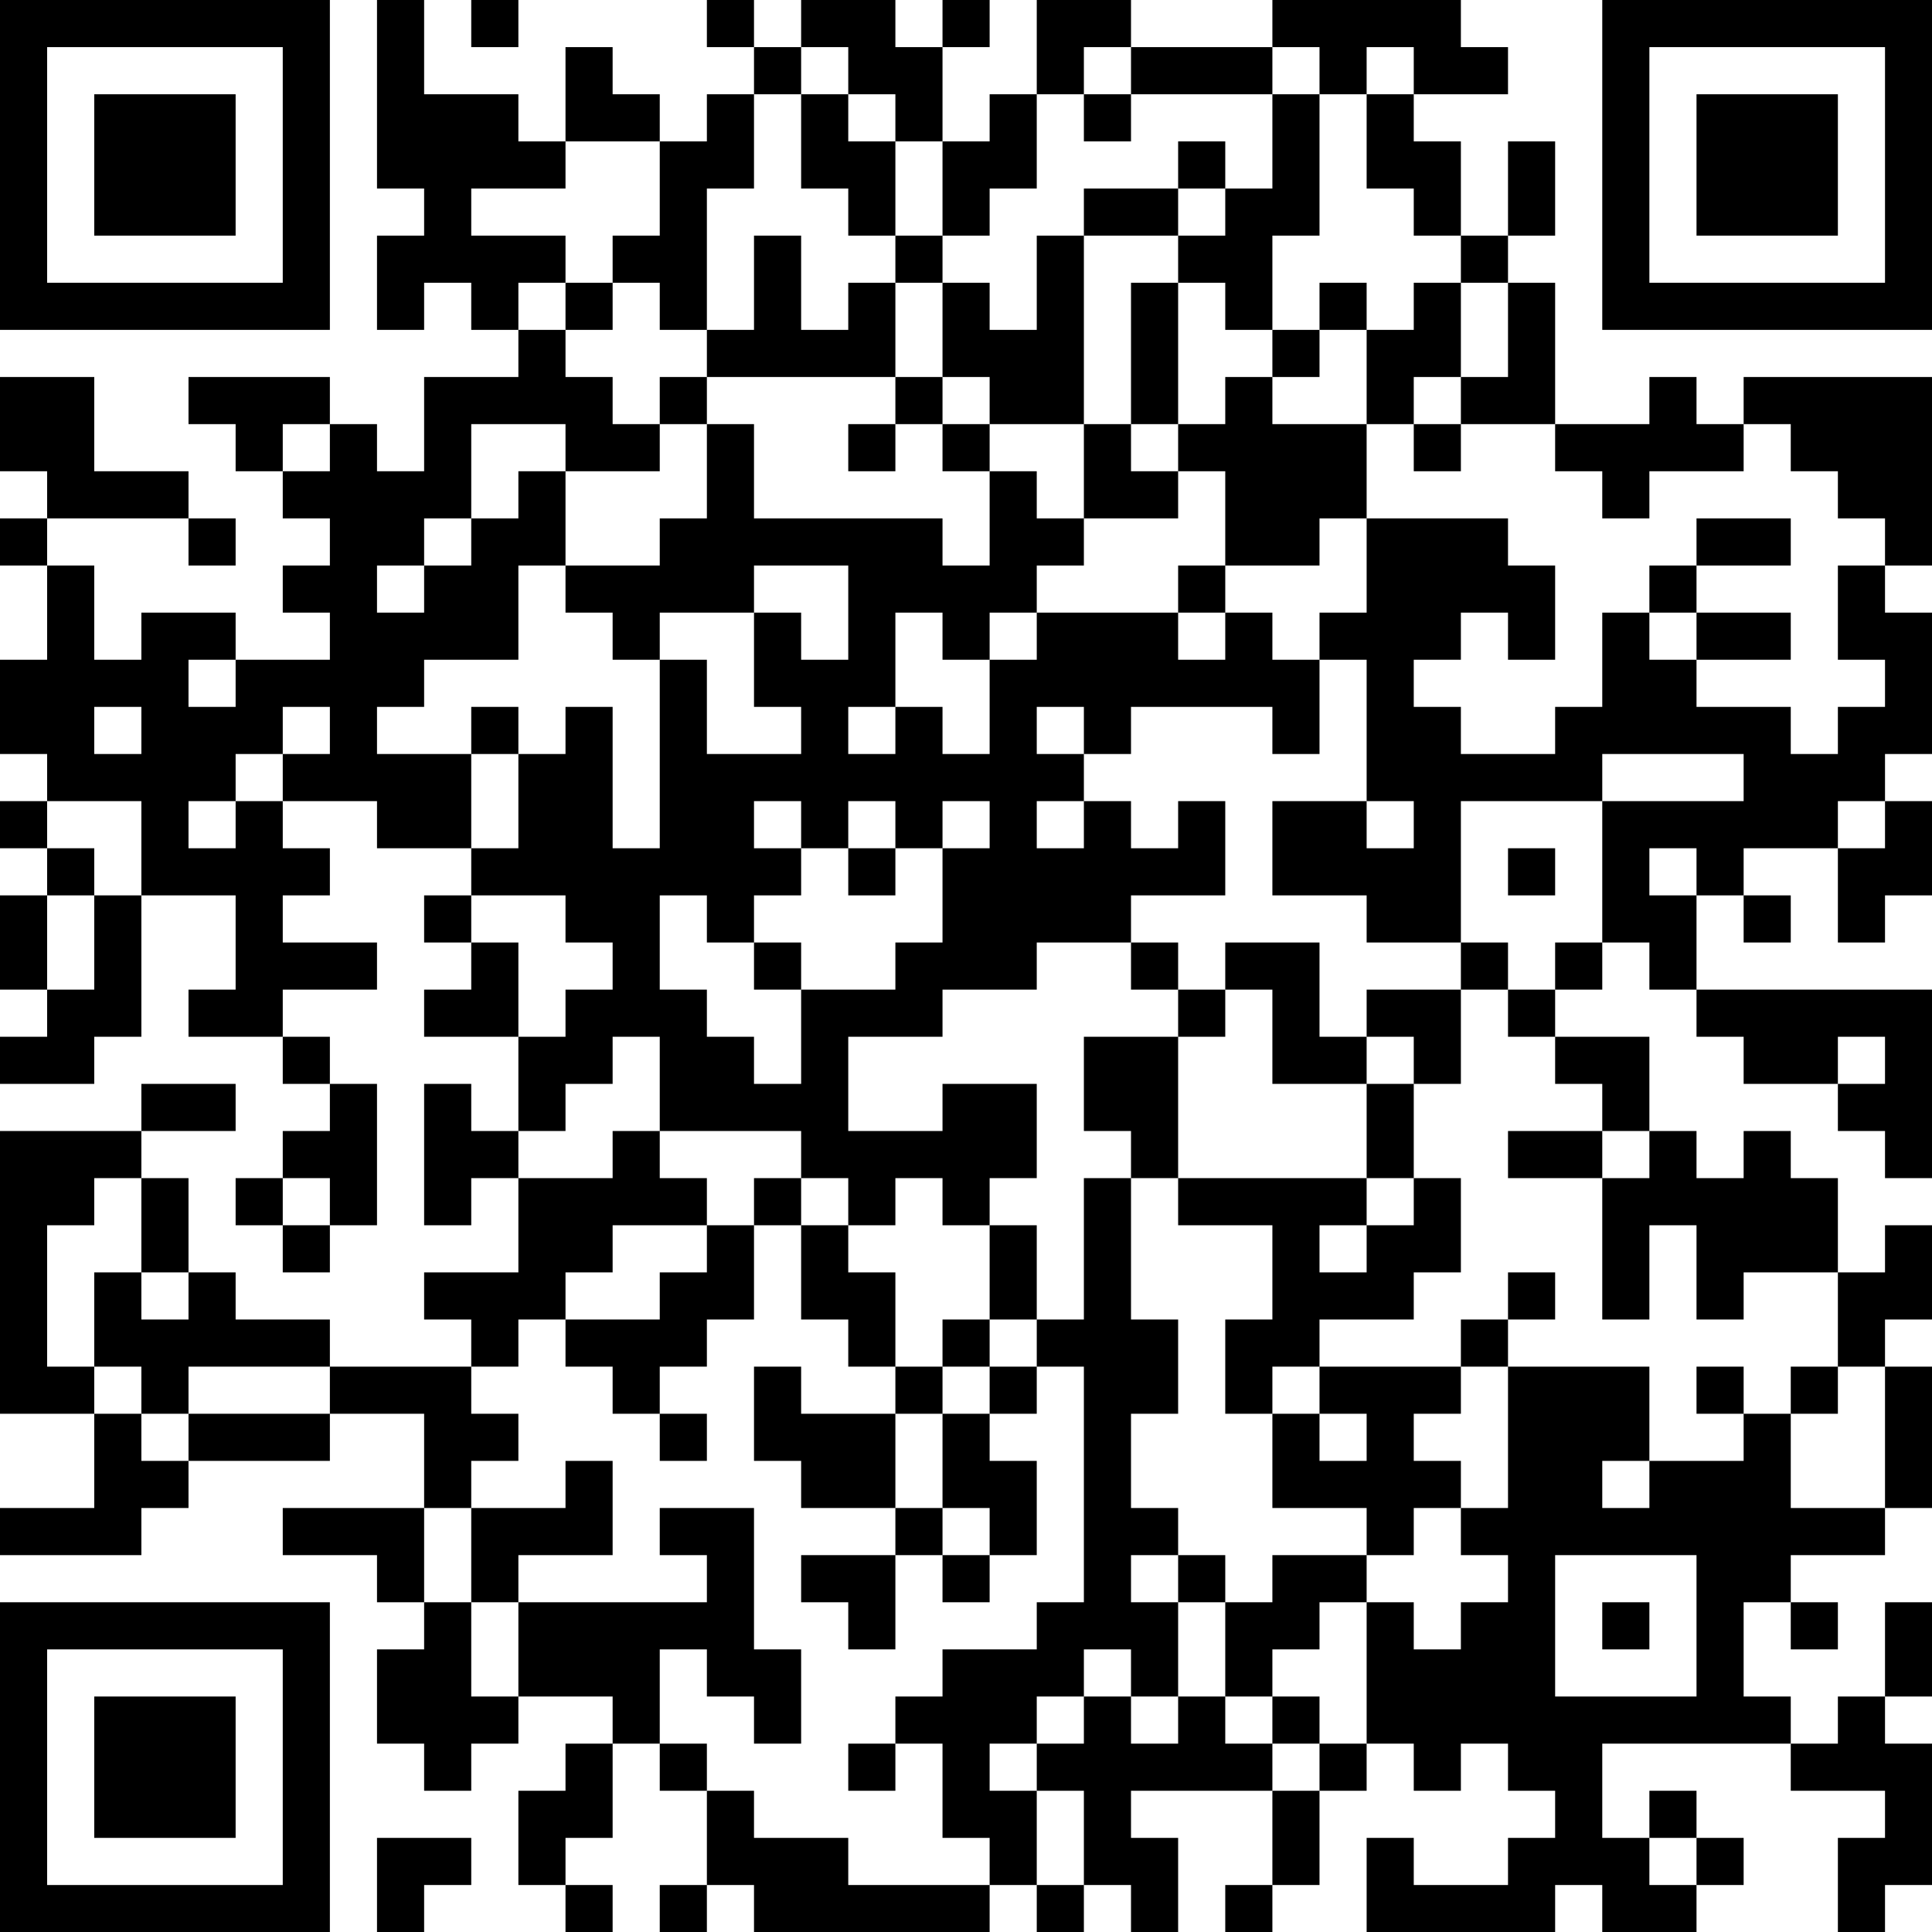 <?xml version="1.0" encoding="UTF-8"?>
<svg xmlns="http://www.w3.org/2000/svg" version="1.1" width="250" height="250" viewBox="0 0 250 250"><rect x="0" y="0" width="250" height="250" fill="#ffffff"/><g transform="scale(6.098)"><g transform="translate(0,0)"><path fill-rule="evenodd" d="M8 0L8 4L9 4L9 5L8 5L8 7L9 7L9 6L10 6L10 7L11 7L11 8L9 8L9 10L8 10L8 9L7 9L7 8L4 8L4 9L5 9L5 10L6 10L6 11L7 11L7 12L6 12L6 13L7 13L7 14L5 14L5 13L3 13L3 14L2 14L2 12L1 12L1 11L4 11L4 12L5 12L5 11L4 11L4 10L2 10L2 8L0 8L0 10L1 10L1 11L0 11L0 12L1 12L1 14L0 14L0 16L1 16L1 17L0 17L0 18L1 18L1 19L0 19L0 21L1 21L1 22L0 22L0 23L2 23L2 22L3 22L3 19L5 19L5 21L4 21L4 22L6 22L6 23L7 23L7 24L6 24L6 25L5 25L5 26L6 26L6 27L7 27L7 26L8 26L8 23L7 23L7 22L6 22L6 21L8 21L8 20L6 20L6 19L7 19L7 18L6 18L6 17L8 17L8 18L10 18L10 19L9 19L9 20L10 20L10 21L9 21L9 22L11 22L11 24L10 24L10 23L9 23L9 26L10 26L10 25L11 25L11 27L9 27L9 28L10 28L10 29L7 29L7 28L5 28L5 27L4 27L4 25L3 25L3 24L5 24L5 23L3 23L3 24L0 24L0 30L2 30L2 32L0 32L0 33L3 33L3 32L4 32L4 31L7 31L7 30L9 30L9 32L6 32L6 33L8 33L8 34L9 34L9 35L8 35L8 37L9 37L9 38L10 38L10 37L11 37L11 36L13 36L13 37L12 37L12 38L11 38L11 40L12 40L12 41L13 41L13 40L12 40L12 39L13 39L13 37L14 37L14 38L15 38L15 40L14 40L14 41L15 41L15 40L16 40L16 41L21 41L21 40L22 40L22 41L23 41L23 40L24 40L24 41L25 41L25 39L24 39L24 38L27 38L27 40L26 40L26 41L27 41L27 40L28 40L28 38L29 38L29 37L30 37L30 38L31 38L31 37L32 37L32 38L33 38L33 39L32 39L32 40L30 40L30 39L29 39L29 41L33 41L33 40L34 40L34 41L36 41L36 40L37 40L37 39L36 39L36 38L35 38L35 39L34 39L34 37L38 37L38 38L40 38L40 39L39 39L39 41L40 41L40 40L41 40L41 37L40 37L40 36L41 36L41 34L40 34L40 36L39 36L39 37L38 37L38 36L37 36L37 34L38 34L38 35L39 35L39 34L38 34L38 33L40 33L40 32L41 32L41 29L40 29L40 28L41 28L41 26L40 26L40 27L39 27L39 25L38 25L38 24L37 24L37 25L36 25L36 24L35 24L35 22L33 22L33 21L34 21L34 20L35 20L35 21L36 21L36 22L37 22L37 23L39 23L39 24L40 24L40 25L41 25L41 21L36 21L36 19L37 19L37 20L38 20L38 19L37 19L37 18L39 18L39 20L40 20L40 19L41 19L41 17L40 17L40 16L41 16L41 13L40 13L40 12L41 12L41 8L37 8L37 9L36 9L36 8L35 8L35 9L33 9L33 6L32 6L32 5L33 5L33 3L32 3L32 5L31 5L31 3L30 3L30 2L32 2L32 1L31 1L31 0L27 0L27 1L24 1L24 0L22 0L22 2L21 2L21 3L20 3L20 1L21 1L21 0L20 0L20 1L19 1L19 0L17 0L17 1L16 1L16 0L15 0L15 1L16 1L16 2L15 2L15 3L14 3L14 2L13 2L13 1L12 1L12 3L11 3L11 2L9 2L9 0ZM10 0L10 1L11 1L11 0ZM17 1L17 2L16 2L16 4L15 4L15 7L14 7L14 6L13 6L13 5L14 5L14 3L12 3L12 4L10 4L10 5L12 5L12 6L11 6L11 7L12 7L12 8L13 8L13 9L14 9L14 10L12 10L12 9L10 9L10 11L9 11L9 12L8 12L8 13L9 13L9 12L10 12L10 11L11 11L11 10L12 10L12 12L11 12L11 14L9 14L9 15L8 15L8 16L10 16L10 18L11 18L11 16L12 16L12 15L13 15L13 18L14 18L14 14L15 14L15 16L17 16L17 15L16 15L16 13L17 13L17 14L18 14L18 12L16 12L16 13L14 13L14 14L13 14L13 13L12 13L12 12L14 12L14 11L15 11L15 9L16 9L16 11L20 11L20 12L21 12L21 10L22 10L22 11L23 11L23 12L22 12L22 13L21 13L21 14L20 14L20 13L19 13L19 15L18 15L18 16L19 16L19 15L20 15L20 16L21 16L21 14L22 14L22 13L25 13L25 14L26 14L26 13L27 13L27 14L28 14L28 16L27 16L27 15L24 15L24 16L23 16L23 15L22 15L22 16L23 16L23 17L22 17L22 18L23 18L23 17L24 17L24 18L25 18L25 17L26 17L26 19L24 19L24 20L22 20L22 21L20 21L20 22L18 22L18 24L20 24L20 23L22 23L22 25L21 25L21 26L20 26L20 25L19 25L19 26L18 26L18 25L17 25L17 24L14 24L14 22L13 22L13 23L12 23L12 24L11 24L11 25L13 25L13 24L14 24L14 25L15 25L15 26L13 26L13 27L12 27L12 28L11 28L11 29L10 29L10 30L11 30L11 31L10 31L10 32L9 32L9 34L10 34L10 36L11 36L11 34L15 34L15 33L14 33L14 32L16 32L16 35L17 35L17 37L16 37L16 36L15 36L15 35L14 35L14 37L15 37L15 38L16 38L16 39L18 39L18 40L21 40L21 39L20 39L20 37L19 37L19 36L20 36L20 35L22 35L22 34L23 34L23 29L22 29L22 28L23 28L23 25L24 25L24 28L25 28L25 30L24 30L24 32L25 32L25 33L24 33L24 34L25 34L25 36L24 36L24 35L23 35L23 36L22 36L22 37L21 37L21 38L22 38L22 40L23 40L23 38L22 38L22 37L23 37L23 36L24 36L24 37L25 37L25 36L26 36L26 37L27 37L27 38L28 38L28 37L29 37L29 34L30 34L30 35L31 35L31 34L32 34L32 33L31 33L31 32L32 32L32 29L35 29L35 31L34 31L34 32L35 32L35 31L37 31L37 30L38 30L38 32L40 32L40 29L39 29L39 27L37 27L37 28L36 28L36 26L35 26L35 28L34 28L34 25L35 25L35 24L34 24L34 23L33 23L33 22L32 22L32 21L33 21L33 20L34 20L34 17L37 17L37 16L34 16L34 17L31 17L31 20L29 20L29 19L27 19L27 17L29 17L29 18L30 18L30 17L29 17L29 14L28 14L28 13L29 13L29 11L32 11L32 12L33 12L33 14L32 14L32 13L31 13L31 14L30 14L30 15L31 15L31 16L33 16L33 15L34 15L34 13L35 13L35 14L36 14L36 15L38 15L38 16L39 16L39 15L40 15L40 14L39 14L39 12L40 12L40 11L39 11L39 10L38 10L38 9L37 9L37 10L35 10L35 11L34 11L34 10L33 10L33 9L31 9L31 8L32 8L32 6L31 6L31 5L30 5L30 4L29 4L29 2L30 2L30 1L29 1L29 2L28 2L28 1L27 1L27 2L24 2L24 1L23 1L23 2L22 2L22 4L21 4L21 5L20 5L20 3L19 3L19 2L18 2L18 1ZM17 2L17 4L18 4L18 5L19 5L19 6L18 6L18 7L17 7L17 5L16 5L16 7L15 7L15 8L14 8L14 9L15 9L15 8L19 8L19 9L18 9L18 10L19 10L19 9L20 9L20 10L21 10L21 9L23 9L23 11L25 11L25 10L26 10L26 12L25 12L25 13L26 13L26 12L28 12L28 11L29 11L29 9L30 9L30 10L31 10L31 9L30 9L30 8L31 8L31 6L30 6L30 7L29 7L29 6L28 6L28 7L27 7L27 5L28 5L28 2L27 2L27 4L26 4L26 3L25 3L25 4L23 4L23 5L22 5L22 7L21 7L21 6L20 6L20 5L19 5L19 3L18 3L18 2ZM23 2L23 3L24 3L24 2ZM25 4L25 5L23 5L23 9L24 9L24 10L25 10L25 9L26 9L26 8L27 8L27 9L29 9L29 7L28 7L28 8L27 8L27 7L26 7L26 6L25 6L25 5L26 5L26 4ZM12 6L12 7L13 7L13 6ZM19 6L19 8L20 8L20 9L21 9L21 8L20 8L20 6ZM24 6L24 9L25 9L25 6ZM6 9L6 10L7 10L7 9ZM36 11L36 12L35 12L35 13L36 13L36 14L38 14L38 13L36 13L36 12L38 12L38 11ZM4 14L4 15L5 15L5 14ZM2 15L2 16L3 16L3 15ZM6 15L6 16L5 16L5 17L4 17L4 18L5 18L5 17L6 17L6 16L7 16L7 15ZM10 15L10 16L11 16L11 15ZM1 17L1 18L2 18L2 19L1 19L1 21L2 21L2 19L3 19L3 17ZM16 17L16 18L17 18L17 19L16 19L16 20L15 20L15 19L14 19L14 21L15 21L15 22L16 22L16 23L17 23L17 21L19 21L19 20L20 20L20 18L21 18L21 17L20 17L20 18L19 18L19 17L18 17L18 18L17 18L17 17ZM39 17L39 18L40 18L40 17ZM18 18L18 19L19 19L19 18ZM32 18L32 19L33 19L33 18ZM35 18L35 19L36 19L36 18ZM10 19L10 20L11 20L11 22L12 22L12 21L13 21L13 20L12 20L12 19ZM16 20L16 21L17 21L17 20ZM24 20L24 21L25 21L25 22L23 22L23 24L24 24L24 25L25 25L25 26L27 26L27 28L26 28L26 30L27 30L27 32L29 32L29 33L27 33L27 34L26 34L26 33L25 33L25 34L26 34L26 36L27 36L27 37L28 37L28 36L27 36L27 35L28 35L28 34L29 34L29 33L30 33L30 32L31 32L31 31L30 31L30 30L31 30L31 29L32 29L32 28L33 28L33 27L32 27L32 28L31 28L31 29L28 29L28 28L30 28L30 27L31 27L31 25L30 25L30 23L31 23L31 21L32 21L32 20L31 20L31 21L29 21L29 22L28 22L28 20L26 20L26 21L25 21L25 20ZM26 21L26 22L25 22L25 25L29 25L29 26L28 26L28 27L29 27L29 26L30 26L30 25L29 25L29 23L30 23L30 22L29 22L29 23L27 23L27 21ZM39 22L39 23L40 23L40 22ZM32 24L32 25L34 25L34 24ZM2 25L2 26L1 26L1 29L2 29L2 30L3 30L3 31L4 31L4 30L7 30L7 29L4 29L4 30L3 30L3 29L2 29L2 27L3 27L3 28L4 28L4 27L3 27L3 25ZM6 25L6 26L7 26L7 25ZM16 25L16 26L15 26L15 27L14 27L14 28L12 28L12 29L13 29L13 30L14 30L14 31L15 31L15 30L14 30L14 29L15 29L15 28L16 28L16 26L17 26L17 28L18 28L18 29L19 29L19 30L17 30L17 29L16 29L16 31L17 31L17 32L19 32L19 33L17 33L17 34L18 34L18 35L19 35L19 33L20 33L20 34L21 34L21 33L22 33L22 31L21 31L21 30L22 30L22 29L21 29L21 28L22 28L22 26L21 26L21 28L20 28L20 29L19 29L19 27L18 27L18 26L17 26L17 25ZM20 29L20 30L19 30L19 32L20 32L20 33L21 33L21 32L20 32L20 30L21 30L21 29ZM27 29L27 30L28 30L28 31L29 31L29 30L28 30L28 29ZM36 29L36 30L37 30L37 29ZM38 29L38 30L39 30L39 29ZM12 31L12 32L10 32L10 34L11 34L11 33L13 33L13 31ZM33 33L33 36L36 36L36 33ZM34 34L34 35L35 35L35 34ZM18 37L18 38L19 38L19 37ZM8 39L8 41L9 41L9 40L10 40L10 39ZM35 39L35 40L36 40L36 39ZM0 0L0 7L7 7L7 0ZM1 1L1 6L6 6L6 1ZM2 2L2 5L5 5L5 2ZM34 0L34 7L41 7L41 0ZM35 1L35 6L40 6L40 1ZM36 2L36 5L39 5L39 2ZM0 34L0 41L7 41L7 34ZM1 35L1 40L6 40L6 35ZM2 36L2 39L5 39L5 36Z" fill="#000000"/></g></g></svg>
